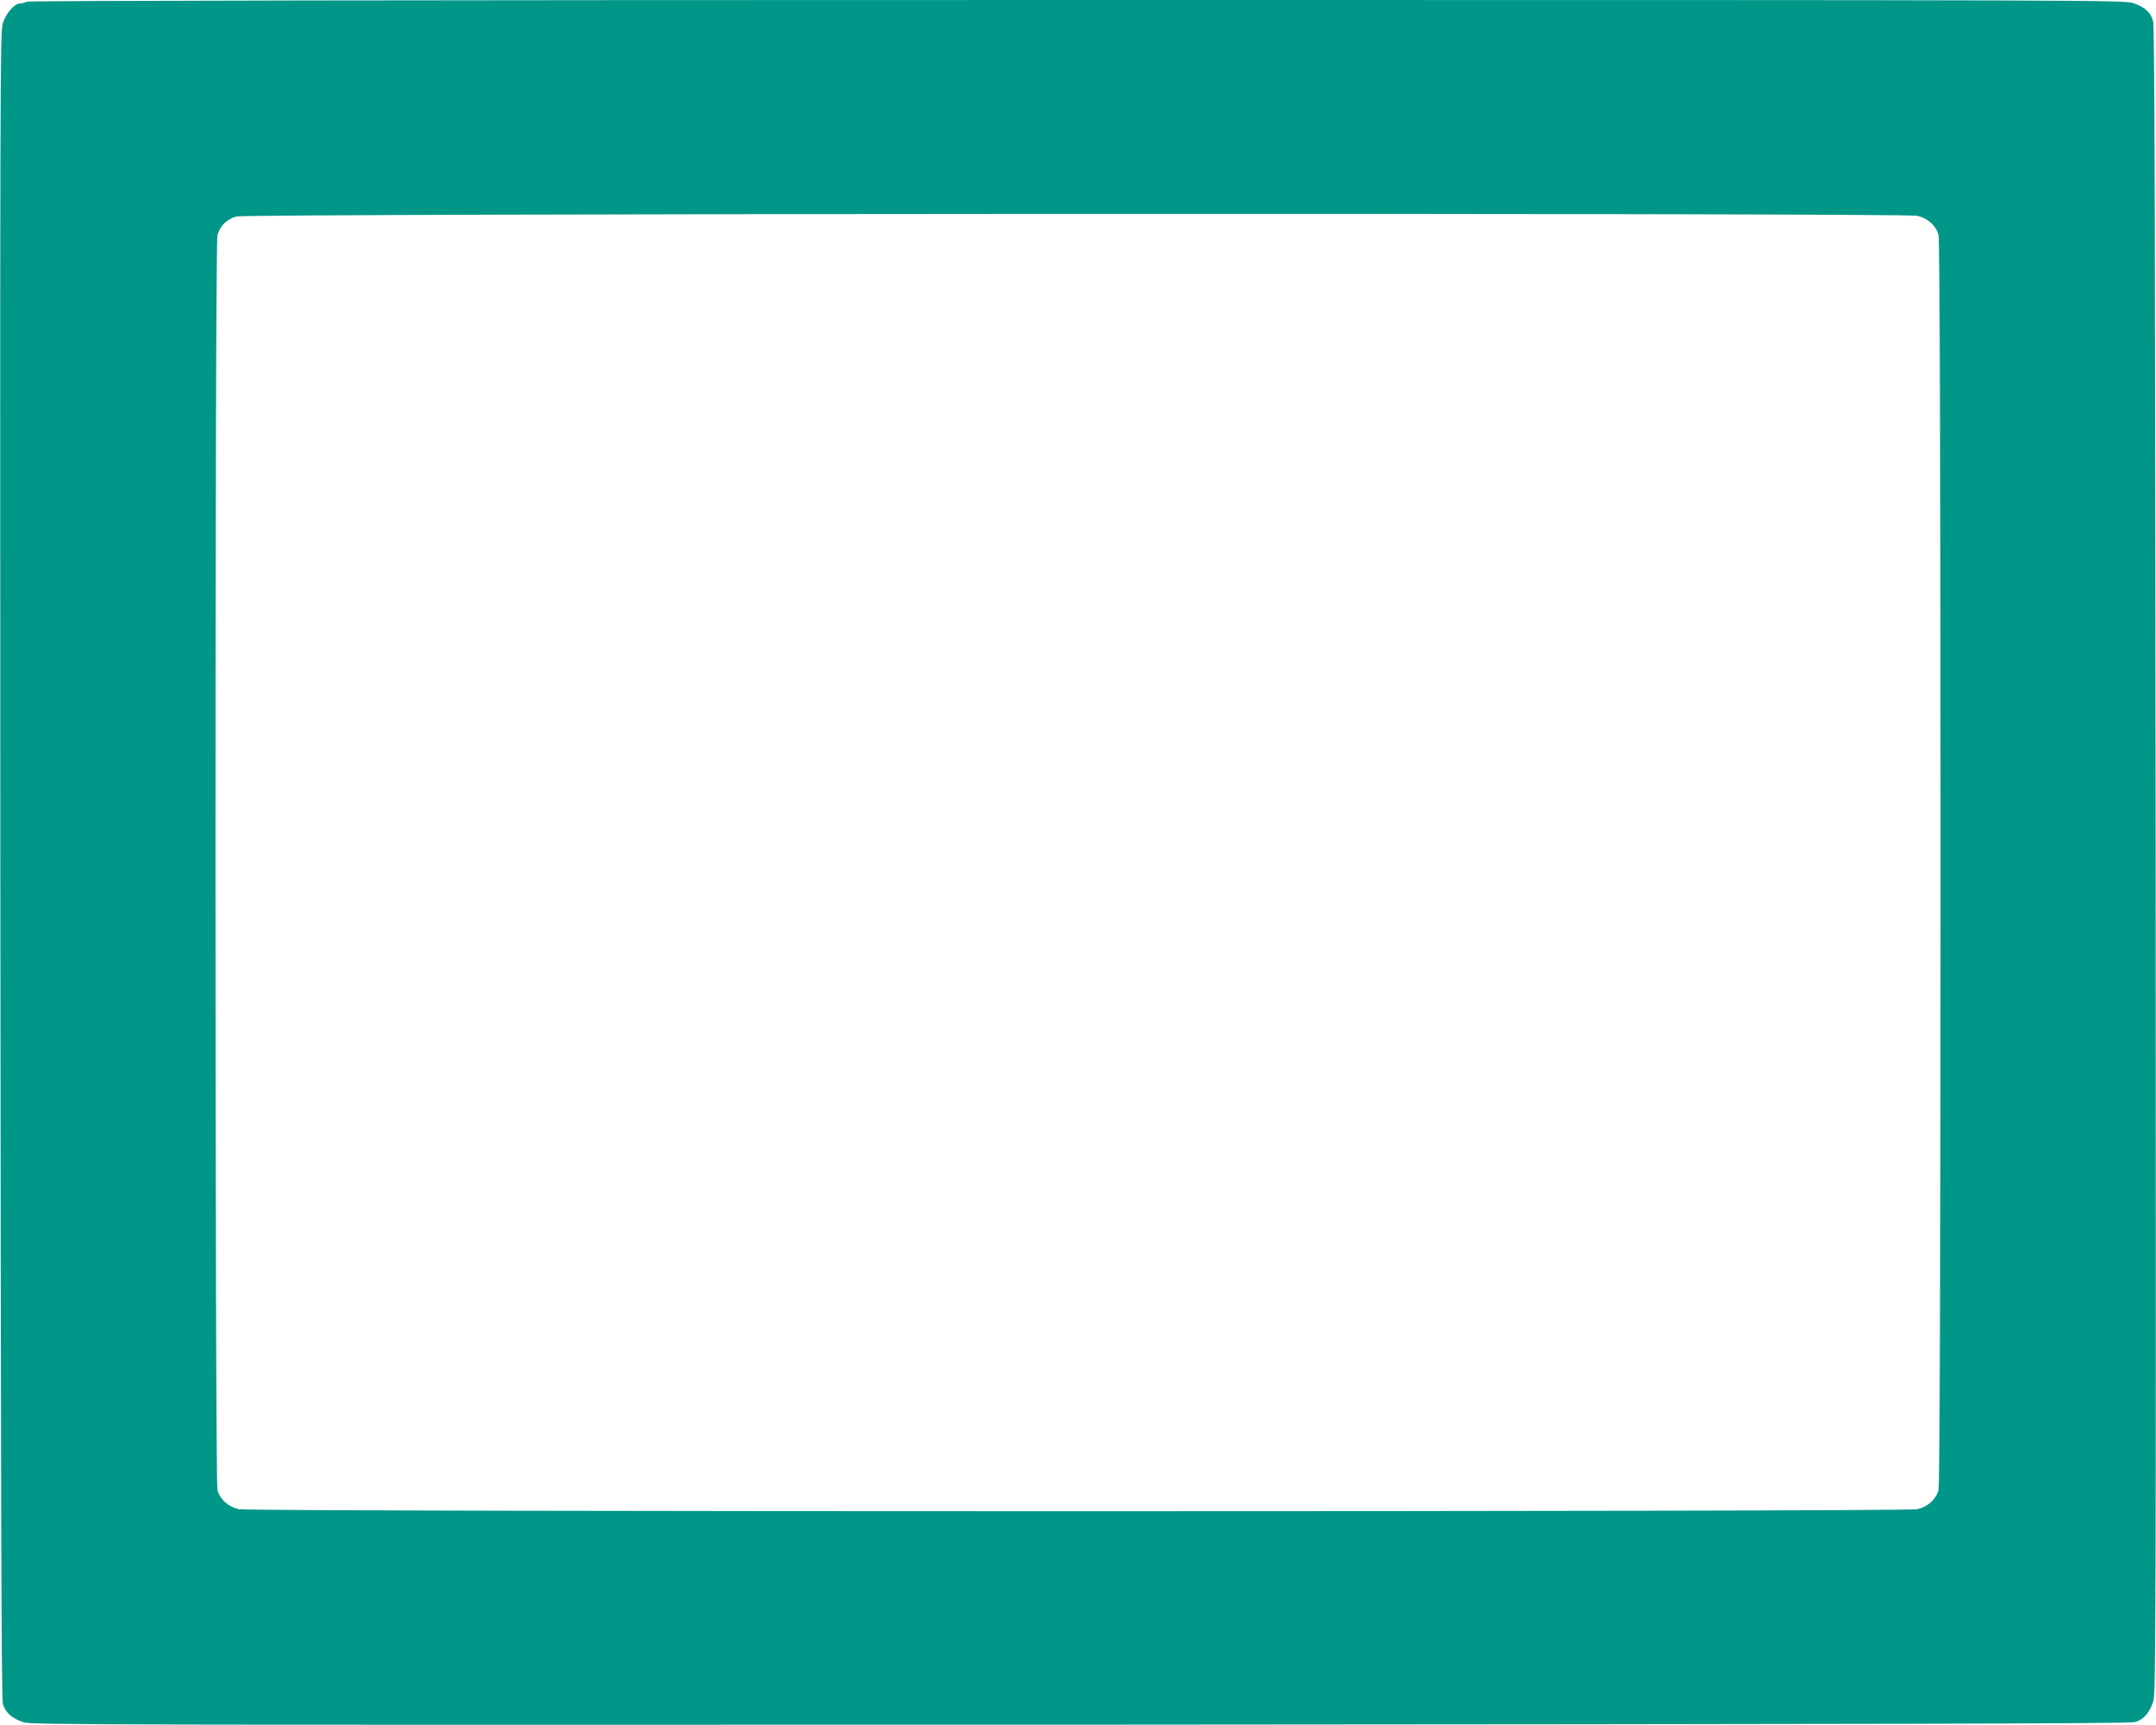 <?xml version="1.0" standalone="no"?>
<!DOCTYPE svg PUBLIC "-//W3C//DTD SVG 20010904//EN"
 "http://www.w3.org/TR/2001/REC-SVG-20010904/DTD/svg10.dtd">
<svg version="1.0" xmlns="http://www.w3.org/2000/svg"
 width="1280pt" height="1024pt" viewBox="0 0 1280 1024"
 preserveAspectRatio="xMidYMid meet">
<g transform="translate(0,1024) scale(0.1,-0.1)"
fill="#009688" stroke="none">
<path d="M160 10230 c-8 -5 -26 -10 -39 -10 -35 0 -85 -57 -105 -120 -15 -51
-16 -377 -14 -4995 3 -3752 6 -4950 15 -4980 15 -52 57 -88 124 -109 50 -15
495 -16 6274 -14 4735 3 6230 6 6260 15 52 15 88 57 109 124 15 50 16 409 14
4994 -3 3712 -6 4950 -15 4979 -15 52 -47 82 -113 106 -54 20 -85 20 -6275 20
-3998 0 -6225 -4 -6235 -10z m11222 -1271 c63 -14 111 -57 127 -114 16 -57 16
-7393 0 -7450 -16 -57 -64 -100 -127 -114 -76 -16 -9888 -16 -9964 0 -63 14
-111 57 -127 114 -15 55 -16 7393 0 7448 15 57 56 97 114 112 68 18 9893 22
9977 4z"/>
</g>
</svg>
